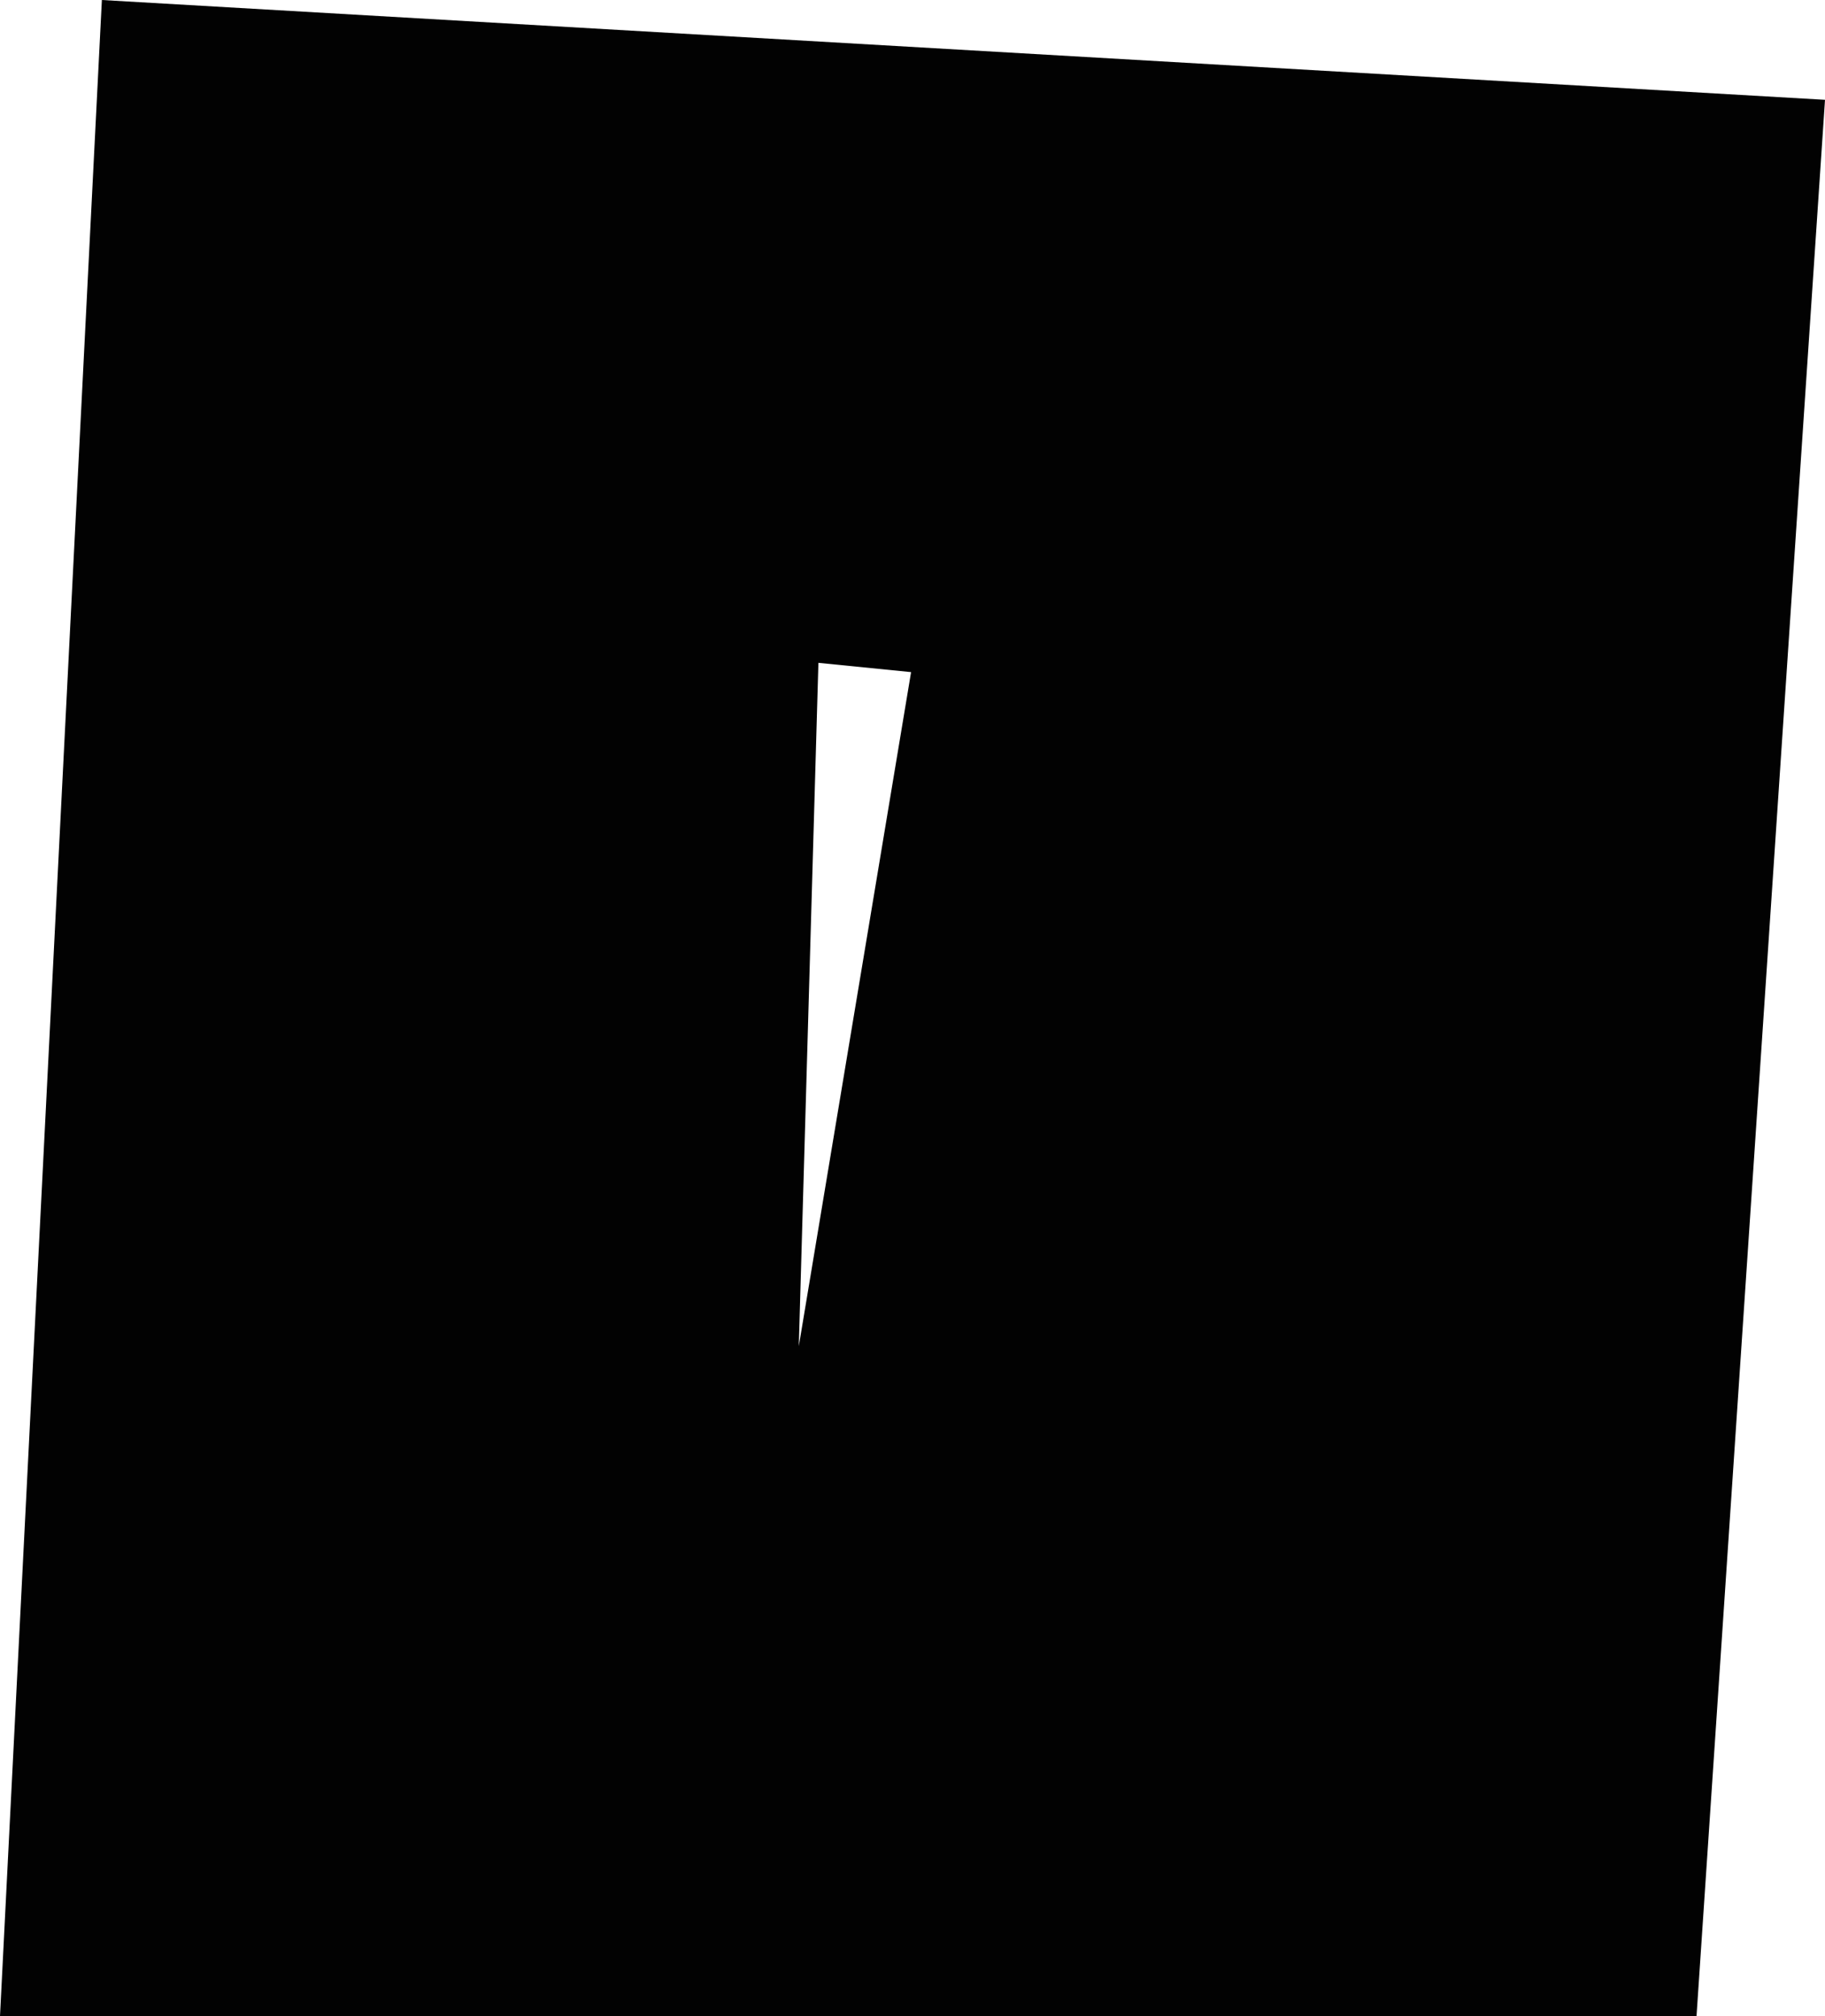<svg xmlns="http://www.w3.org/2000/svg" viewBox="0 0 289.49 319.74"><g data-name="Livello 2"><path d="M16.16 0L0 319.74h269.11l20.38-303.91zm110.55 213.49l3.11-108.37 14.7 1.47z" fill="#020202" data-name="Livello 1"/></g></svg>